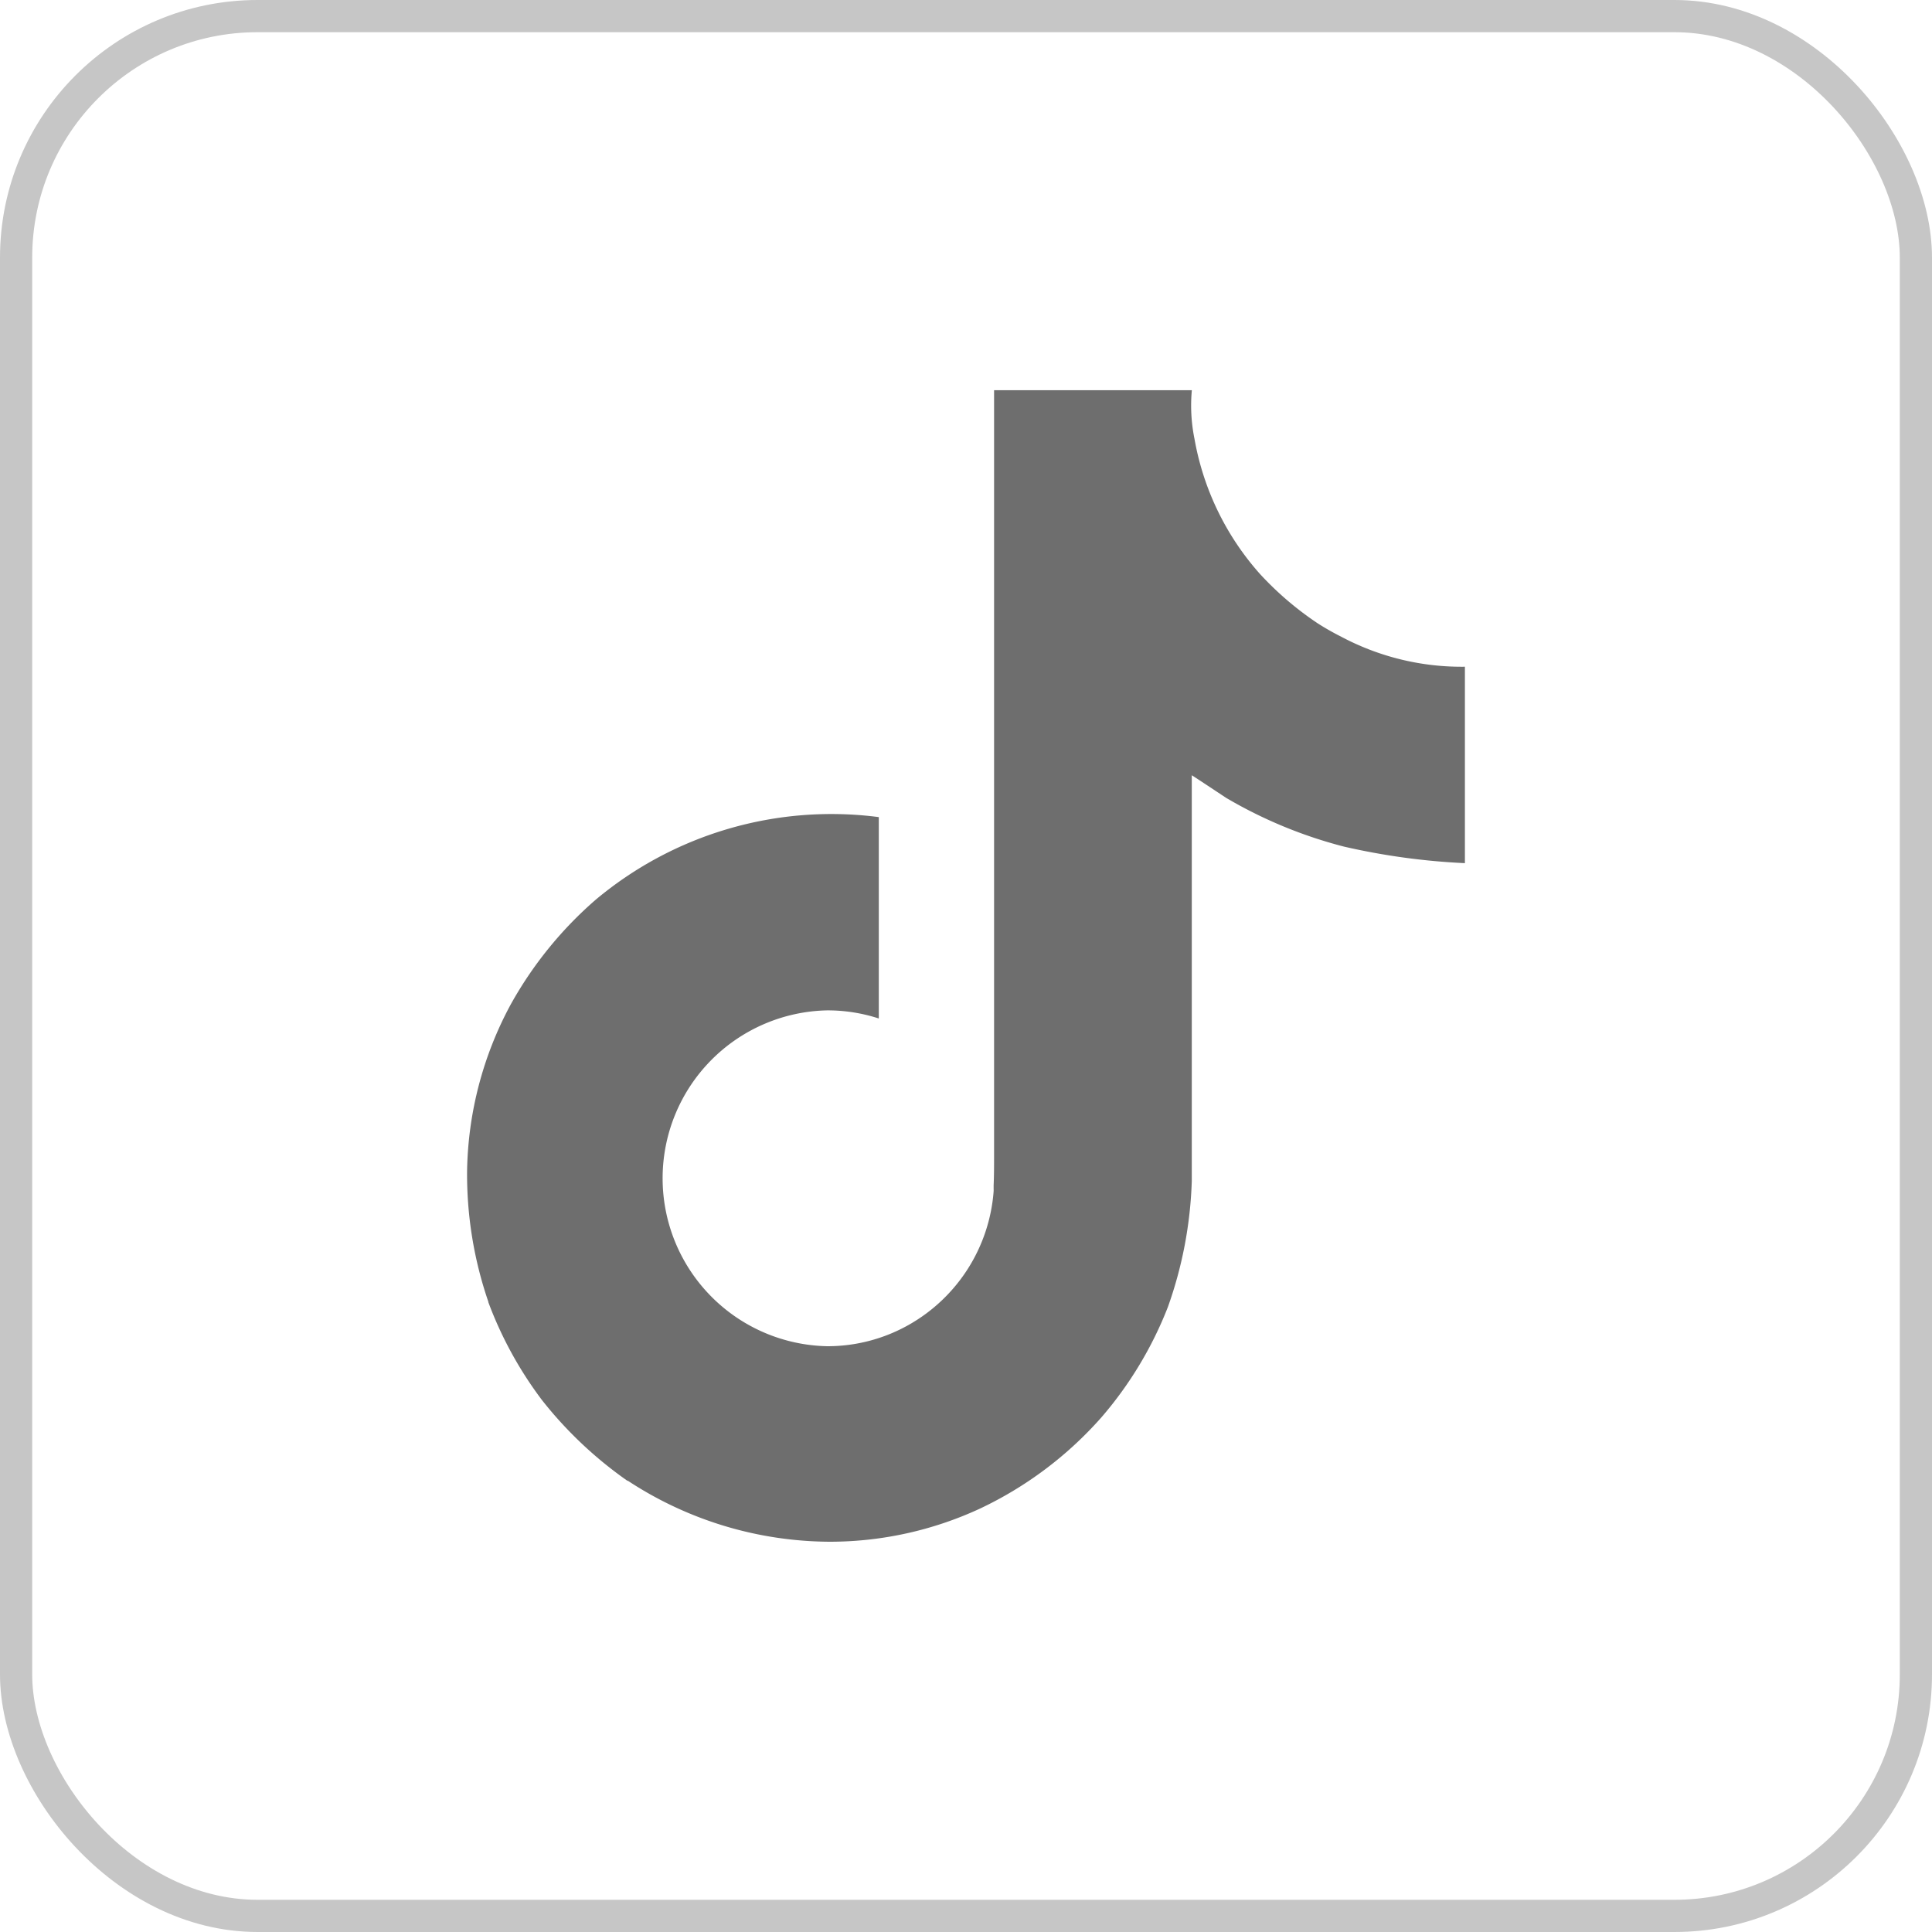 <svg xmlns="http://www.w3.org/2000/svg" width="30" height="30" viewBox="0 0 30 30">
  <g id="Group_38549" data-name="Group 38549" transform="translate(-9202 -3938)">
    <g id="Rectangle_14307" data-name="Rectangle 14307" transform="translate(9202 3938)" fill="none" stroke="#c6c6c6" stroke-width="0.5">
      <rect width="30" height="30" rx="4" stroke="none"/>
      <rect x="0.25" y="0.25" width="29.5" height="29.5" rx="3.75" fill="none"/>
    </g>
    <path id="logo-tiktok-svgrepo-com" d="M61.528,19.824a4.07,4.07,0,0,1-.352-.2,4.95,4.95,0,0,1-.9-.768,4.264,4.264,0,0,1-1.019-2.1h0A2.59,2.59,0,0,1,59.216,16H56.145V27.876c0,.159,0,.317-.007.473,0,.019,0,.037,0,.058a.129.129,0,0,1,0,.026v.007a2.608,2.608,0,0,1-1.312,2.07,2.563,2.563,0,0,1-1.271.335,2.608,2.608,0,0,1,0-5.215,2.567,2.567,0,0,1,.8.126l0-3.127a5.7,5.7,0,0,0-4.4,1.286,6.027,6.027,0,0,0-1.315,1.622,5.62,5.62,0,0,0-.678,2.579,6.088,6.088,0,0,0,.33,2.039v.007a6,6,0,0,0,.834,1.521,6.241,6.241,0,0,0,1.33,1.255V32.93l.007.007a5.747,5.747,0,0,0,3.135.944,5.55,5.55,0,0,0,2.327-.514,5.839,5.839,0,0,0,1.889-1.42,5.9,5.9,0,0,0,1.03-1.711,6.41,6.41,0,0,0,.371-1.957v-6.3c.037.022.533.351.533.351a7.1,7.1,0,0,0,1.83.757,10.54,10.54,0,0,0,1.878.257V20.294A3.983,3.983,0,0,1,61.528,19.824Z" transform="translate(9161.291 3928.059)" fill="#6e6e6e"/>
  </g>
</svg>
